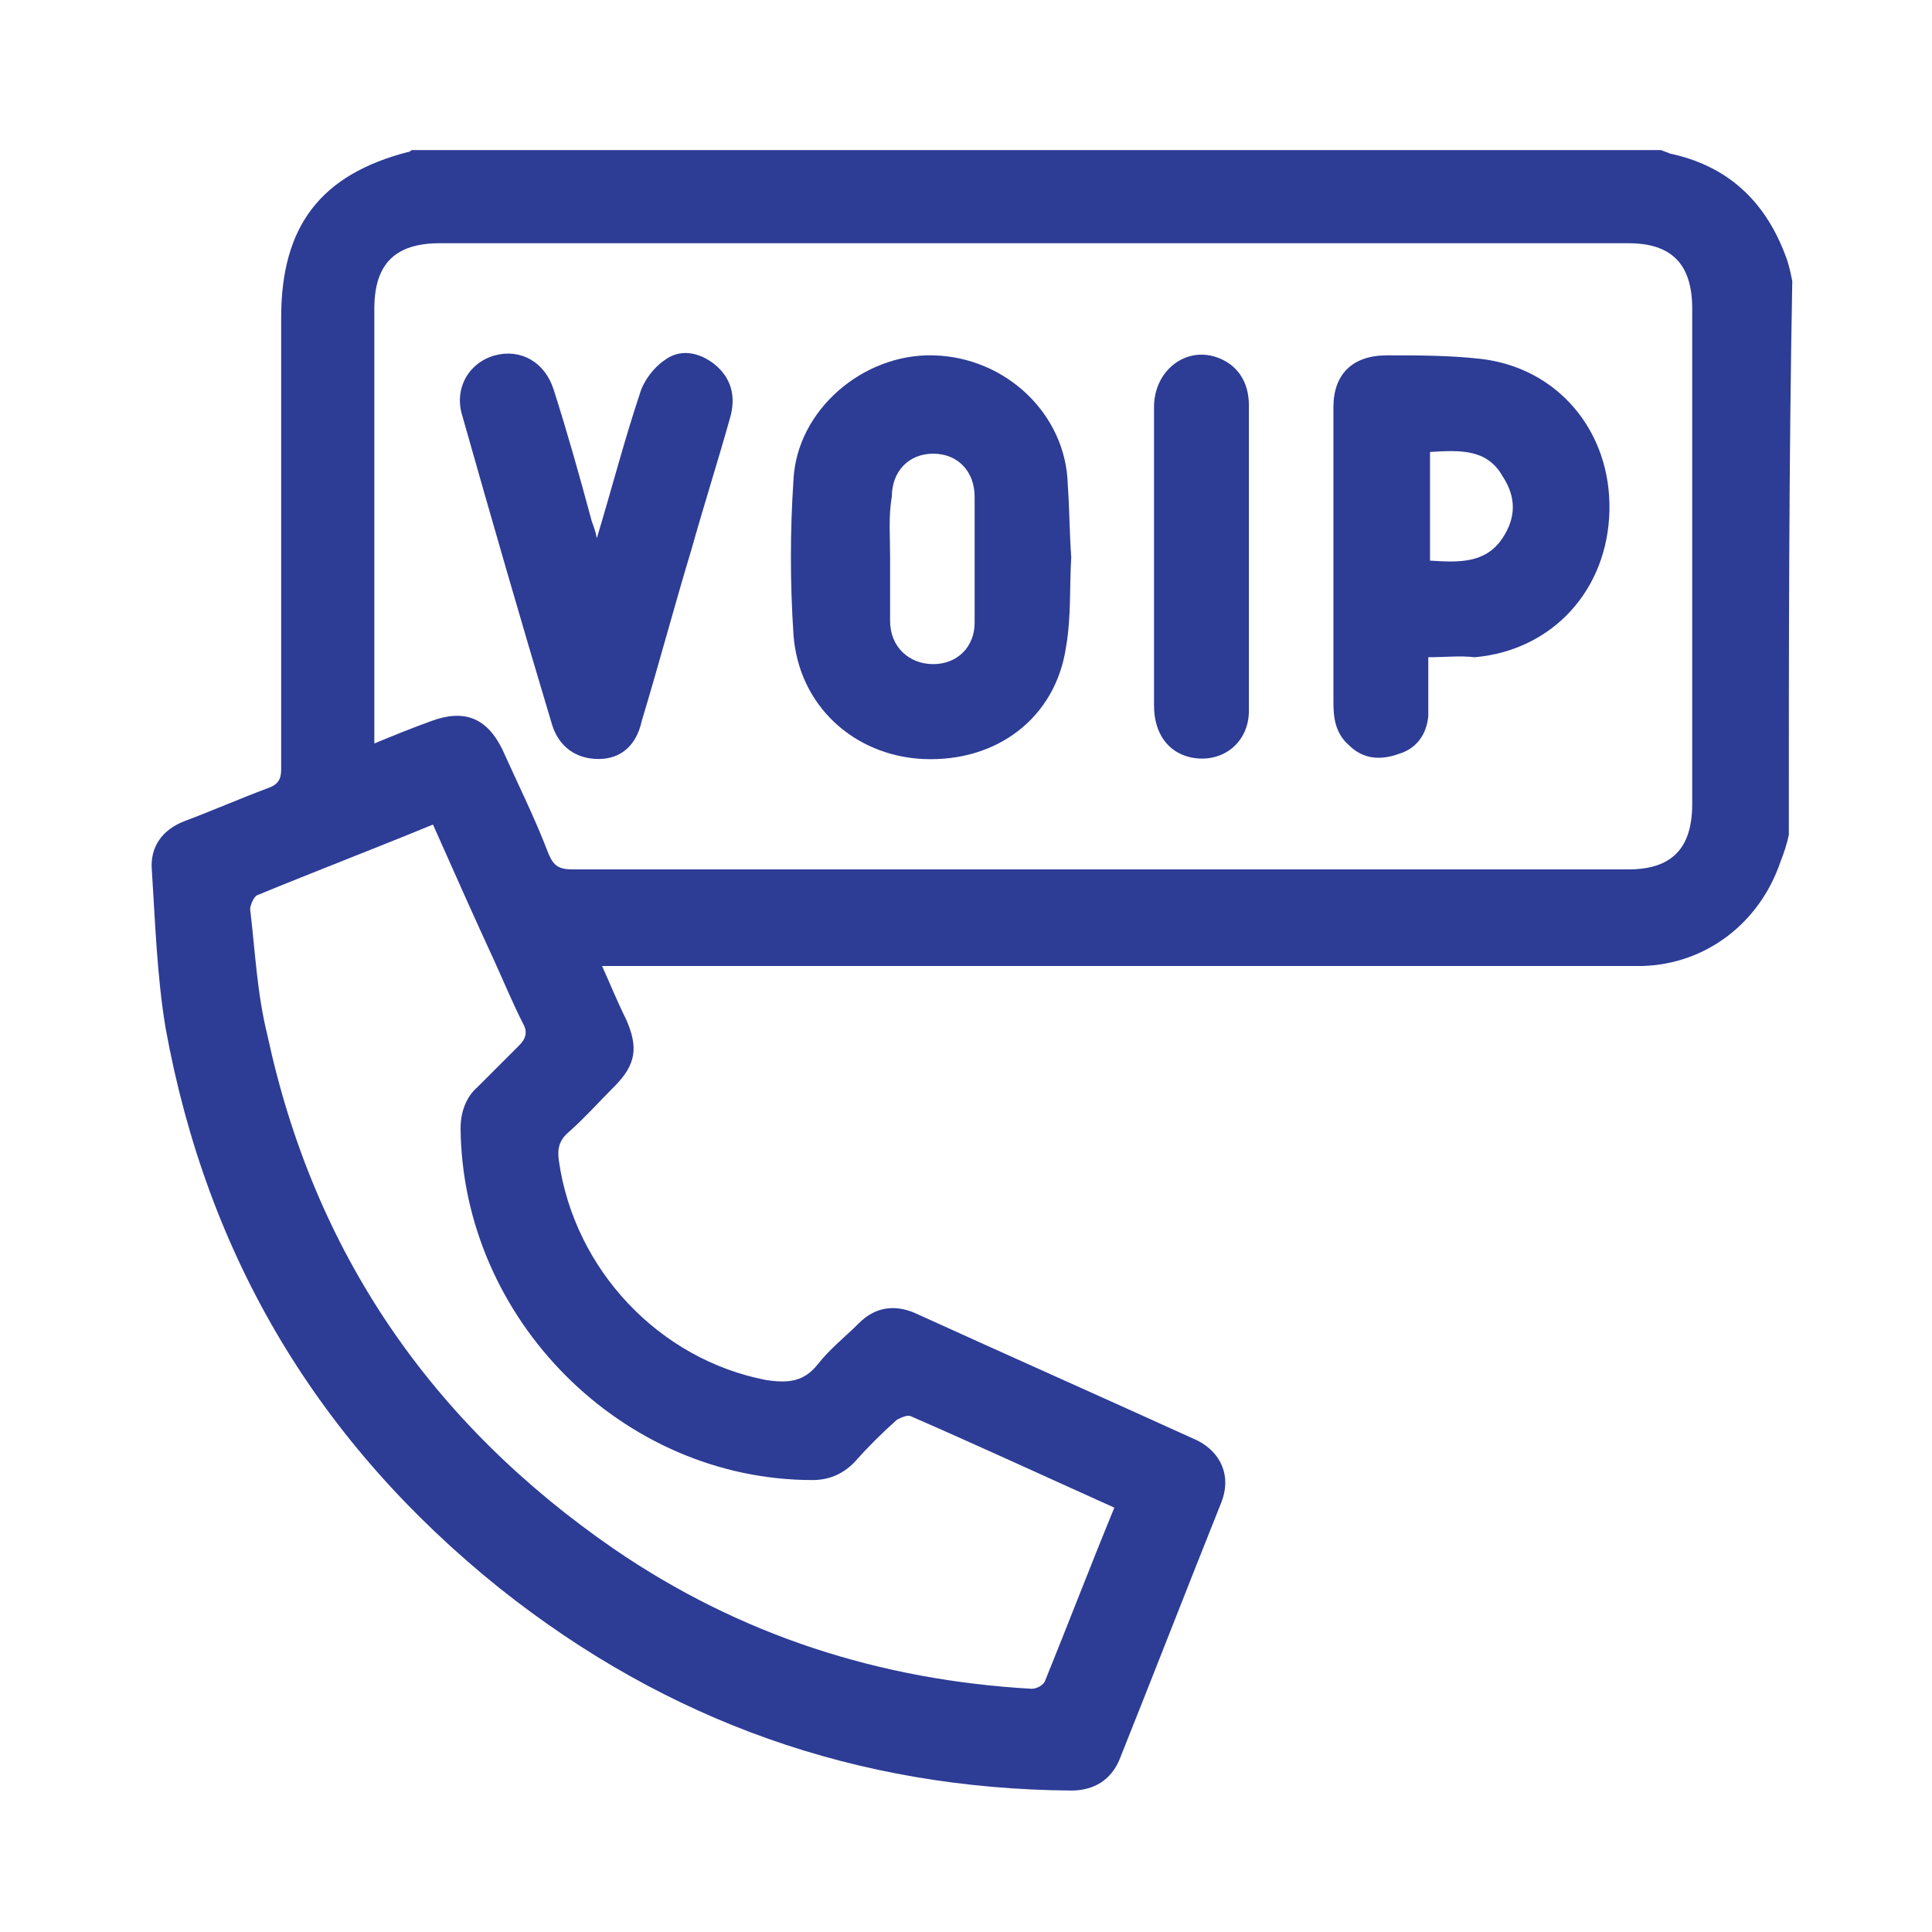 <?xml version="1.0" encoding="utf-8"?>
<!-- Generator: Adobe Illustrator 22.1.0, SVG Export Plug-In . SVG Version: 6.00 Build 0)  -->
<svg version="1.1" xmlns="http://www.w3.org/2000/svg" xmlns:xlink="http://www.w3.org/1999/xlink" x="0px" y="0px"
	 viewBox="0 0 112 112" style="enable-background:new 0 0 112 112;" xml:space="preserve">
<style type="text/css">
	.st0{display:none;}
	.st1{display:inline;opacity:0.5;fill:#00AD9A;enable-background:new    ;}
	.st2{display:inline;fill:#2D3C95;}
	.st3{display:inline;}
	.st4{fill:#2D3C95;}
	.st5{opacity:0.5;fill:#00AD9A;enable-background:new    ;}
	.st6{display:inline;opacity:0.5;enable-background:new    ;}
	.st7{fill:#00AD9A;}
	.st8{opacity:0.5;enable-background:new    ;}
	.st9{display:none;fill:#00AD9A;}
</style>
<g id="Layer_5">
	<g>
		<path class="st4" d="M103.7,48.4c-0.1,0.5-0.3,1.1-0.5,1.6c-1.2,3.5-4.3,5.9-8,6c-1.1,0-2.2,0-3.3,0c-18.6,0-37.2,0-55.8,0
			c-0.4,0-0.7,0-1.2,0c0.5,1.1,0.9,2.1,1.4,3.1c0.7,1.6,0.6,2.6-0.7,3.9c-0.9,0.9-1.7,1.8-2.6,2.6c-0.6,0.5-0.7,1-0.6,1.7
			c0.9,6.3,5.8,11.5,12,12.7c1.3,0.2,2.2,0.1,3-0.9c0.7-0.9,1.6-1.6,2.4-2.4c0.9-0.9,2-1.1,3.2-0.6c5.5,2.5,10.9,4.9,16.4,7.4
			c1.4,0.7,2,2.1,1.4,3.6c-2,5-3.9,9.9-5.9,14.9c-0.5,1.2-1.5,1.8-2.8,1.8c-12.4-0.1-23.4-4-33.1-11.7C18.4,83.6,12,72.8,9.6,59.6
			c-0.5-3-0.6-6.1-0.8-9.2c-0.1-1.3,0.6-2.3,1.9-2.8c1.6-0.6,3.2-1.3,4.8-1.9c0.6-0.2,0.8-0.5,0.8-1.1c0-8.7,0-17.4,0-26.2
			c0-5.3,2.3-8.3,7.4-9.6c0.1,0,0.1-0.1,0.2-0.1c24.1,0,48.2,0,72.4,0c0.2,0.1,0.3,0.1,0.5,0.2c3.3,0.7,5.5,2.7,6.7,5.9
			c0.2,0.5,0.3,1,0.4,1.5C103.7,27,103.7,37.7,103.7,48.4z M21.7,43.1c1.2-0.5,2.2-0.9,3.3-1.3c1.9-0.7,3.2-0.2,4.1,1.6
			c0.9,2,1.9,4,2.7,6.1c0.3,0.7,0.6,0.9,1.4,0.9c20.4,0,40.8,0,61.2,0c2.5,0,3.7-1.2,3.7-3.8c0-9.6,0-19.1,0-28.7
			c0-2.6-1.2-3.8-3.7-3.8c-23,0-45.9,0-68.9,0c-2.6,0-3.8,1.2-3.8,3.8c0,8,0,16,0,23.9C21.7,42.3,21.7,42.6,21.7,43.1z M64.6,87.4
			c-4-1.8-7.9-3.6-11.8-5.3c-0.2-0.1-0.6,0.1-0.8,0.2c-0.9,0.8-1.7,1.6-2.5,2.5c-0.7,0.7-1.5,1-2.4,1c-11,0-20.3-9.3-20.4-20.4
			c0-0.9,0.3-1.8,1-2.4c0.8-0.8,1.6-1.6,2.4-2.4c0.4-0.4,0.5-0.8,0.2-1.3c-0.6-1.2-1.1-2.4-1.6-3.5c-1.2-2.6-2.4-5.3-3.6-8
			c-3.4,1.4-6.8,2.7-10.2,4.1c-0.2,0.1-0.4,0.6-0.4,0.8c0.3,2.5,0.4,4.9,1,7.3c2.7,12.6,9.5,22.5,20.1,29.8c7.3,5,15.4,7.6,24.2,8.1
			c0.3,0,0.7-0.2,0.8-0.5C61.9,94.2,63.2,90.8,64.6,87.4z"/>
		<path class="st4" d="M62.1,32.3c-0.1,1.7,0,3.5-0.3,5.2c-0.6,4.1-4,6.7-8.3,6.5c-4-0.2-7.2-3.1-7.5-7.2c-0.2-3-0.2-6,0-9
			c0.2-4,4-7.3,8.1-7.2c4.2,0.1,7.7,3.4,7.8,7.5C62,29.5,62,30.9,62.1,32.3C62,32.3,62,32.3,62.1,32.3z M51.6,32.3
			c0,1.2,0,2.5,0,3.7c0,1.5,1.1,2.5,2.5,2.5c1.4,0,2.4-1,2.4-2.4c0-2.4,0-4.9,0-7.3c0-1.5-1-2.5-2.4-2.5c-1.4,0-2.4,1-2.4,2.5
			C51.5,29.9,51.6,31.1,51.6,32.3z"/>
		<path class="st4" d="M82.8,38.1c0,1.2,0,2.3,0,3.4c-0.1,1.1-0.7,1.9-1.7,2.2c-1.1,0.4-2.1,0.3-2.9-0.5c-0.8-0.7-0.9-1.6-0.9-2.5
			c0-4.1,0-8.3,0-12.4c0-1.6,0-3.2,0-4.7c0-1.9,1.1-3,3.1-3c1.8,0,3.6,0,5.4,0.2c4.5,0.5,7.6,4.2,7.5,8.8c-0.1,4.6-3.3,8.1-7.8,8.5
			C84.6,38,83.8,38.1,82.8,38.1z M82.9,26.2c0,2.1,0,4.2,0,6.3c1.6,0.1,3.2,0.2,4.2-1.3c0.8-1.2,0.8-2.4,0-3.6
			C86.2,26,84.6,26.1,82.9,26.2z"/>
		<path class="st4" d="M34.6,31.2c0.9-3,1.6-5.7,2.5-8.4c0.2-0.7,0.8-1.5,1.4-1.9c0.9-0.7,2-0.5,2.9,0.2c1,0.8,1.3,1.9,0.9,3.2
			c-0.7,2.5-1.5,5-2.2,7.5c-1,3.3-1.9,6.7-2.9,10C36.9,43.2,36,44,34.7,44c-1.3,0-2.3-0.7-2.7-2c-1.8-6-3.5-11.9-5.2-17.9
			c-0.5-1.6,0.4-3.1,1.9-3.5c1.5-0.4,2.9,0.4,3.4,2c0.8,2.5,1.5,5,2.2,7.6C34.4,30.5,34.5,30.7,34.6,31.2z"/>
		<path class="st4" d="M72.4,32.4c0,2.9,0,5.9,0,8.8c0,1.9-1.6,3.1-3.4,2.7c-1.3-0.3-2.1-1.4-2.1-3c0-2.5,0-5,0-7.5
			c0-3.3,0-6.6,0-9.8c0-2.1,1.8-3.5,3.6-2.9c1.2,0.4,1.9,1.4,1.9,2.8C72.4,26.4,72.4,29.4,72.4,32.4z"/>
	</g>
</g>
</svg>
